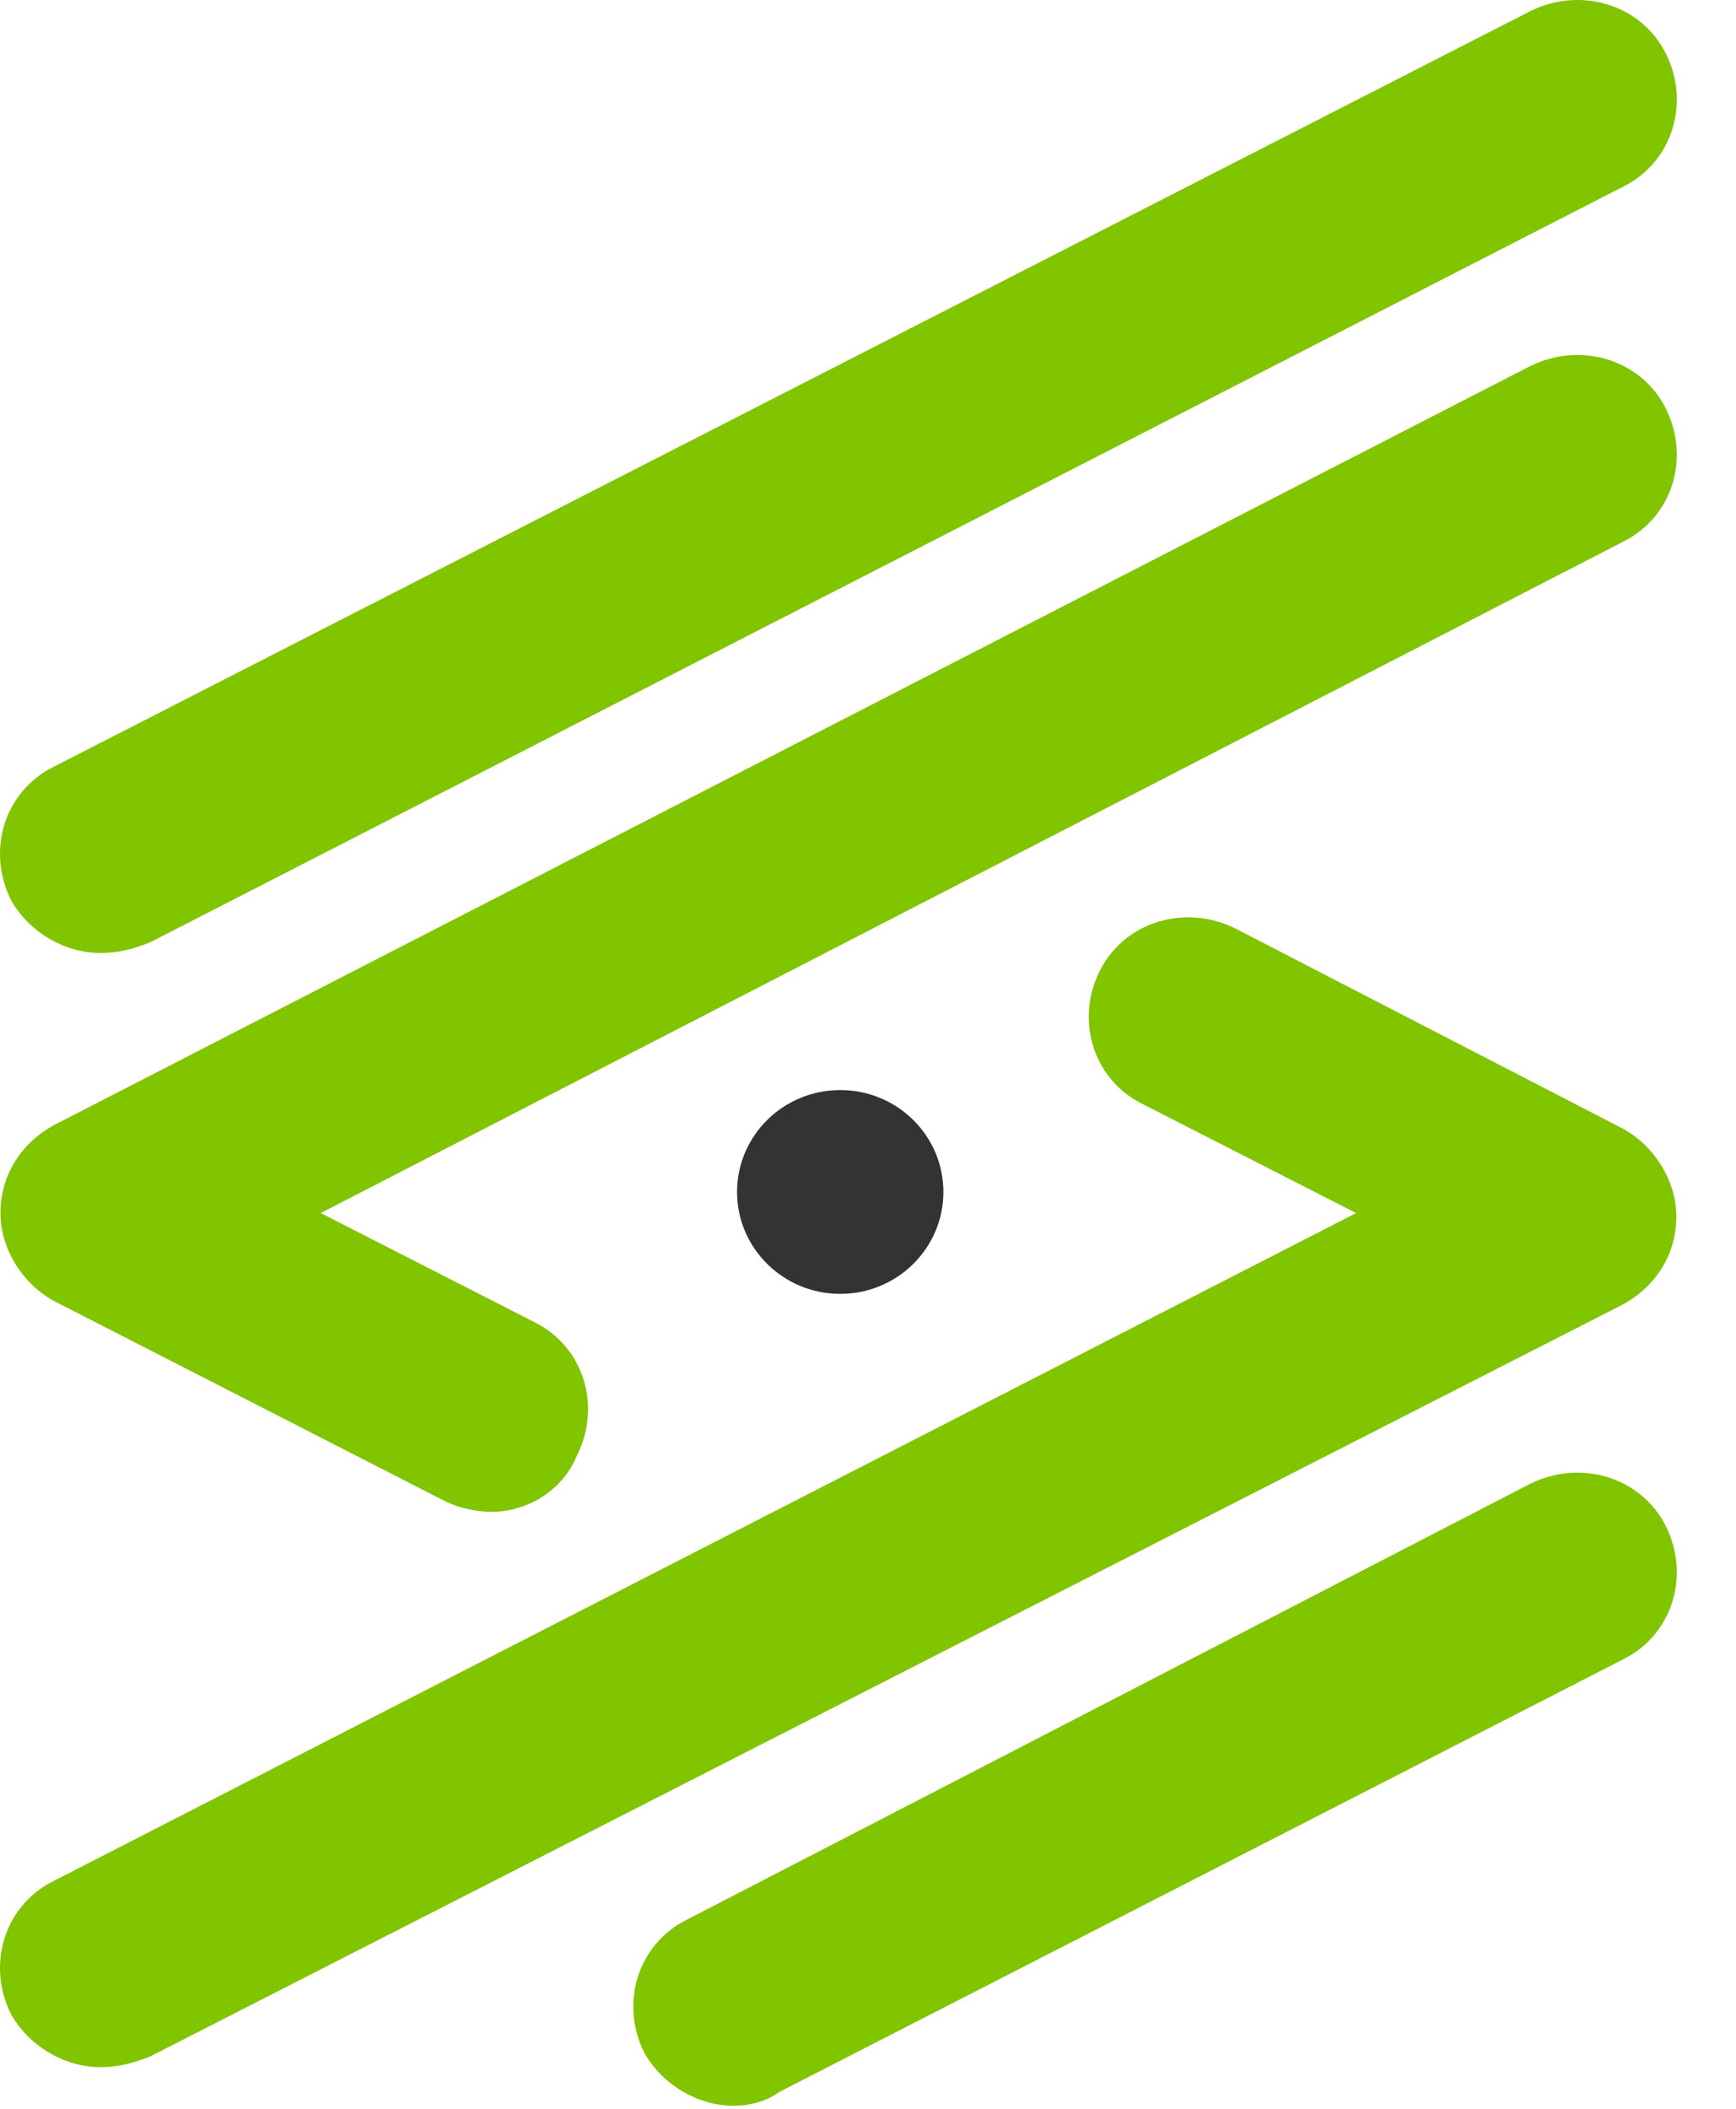 <?xml version="1.0" encoding="UTF-8"?> <svg xmlns="http://www.w3.org/2000/svg" width="28" height="34" viewBox="0 0 28 34" fill="none"><path d="M11.83 33.951C11.256 33.951 10.682 33.611 10.395 33.101C9.993 32.308 10.28 31.345 11.084 30.948L24.685 23.921C25.488 23.525 26.464 23.808 26.865 24.601C27.267 25.395 26.98 26.358 26.177 26.755L12.576 33.725C12.346 33.895 12.059 33.951 11.83 33.951Z" fill="#81C400"></path><path d="M1.615 15.365C1.041 15.365 0.467 15.025 0.18 14.515C-0.221 13.721 0.065 12.758 0.869 12.361L24.685 0.178C25.488 -0.219 26.464 0.065 26.866 0.858C27.267 1.651 26.98 2.615 26.177 3.011L2.418 15.195C2.131 15.308 1.902 15.365 1.615 15.365Z" fill="#81C400"></path><path d="M7.927 24.375C7.698 24.375 7.411 24.318 7.181 24.205L0.869 20.975C0.352 20.691 0.008 20.125 0.008 19.558C0.008 18.935 0.352 18.425 0.869 18.141L24.684 5.901C25.488 5.505 26.463 5.788 26.865 6.581C27.267 7.375 26.98 8.338 26.177 8.735L5.173 19.558L8.616 21.315C9.419 21.711 9.706 22.675 9.305 23.468C9.075 24.035 8.501 24.375 7.927 24.375Z" fill="#81C400"></path><path d="M1.615 33.328C1.041 33.328 0.467 32.988 0.18 32.478C-0.221 31.685 0.065 30.721 0.869 30.325L21.873 19.558L18.43 17.801C17.626 17.405 17.339 16.441 17.741 15.648C18.143 14.855 19.118 14.571 19.922 14.968L26.177 18.198C26.693 18.481 27.038 19.048 27.038 19.615C27.038 20.238 26.693 20.748 26.177 21.031L2.418 33.158C2.131 33.271 1.902 33.328 1.615 33.328Z" fill="#81C400"></path><path d="M13.552 20.861C14.471 20.861 15.216 20.125 15.216 19.218C15.216 18.31 14.471 17.575 13.552 17.575C12.633 17.575 11.888 18.31 11.888 19.218C11.888 20.125 12.633 20.861 13.552 20.861Z" fill="#333333"></path></svg> 